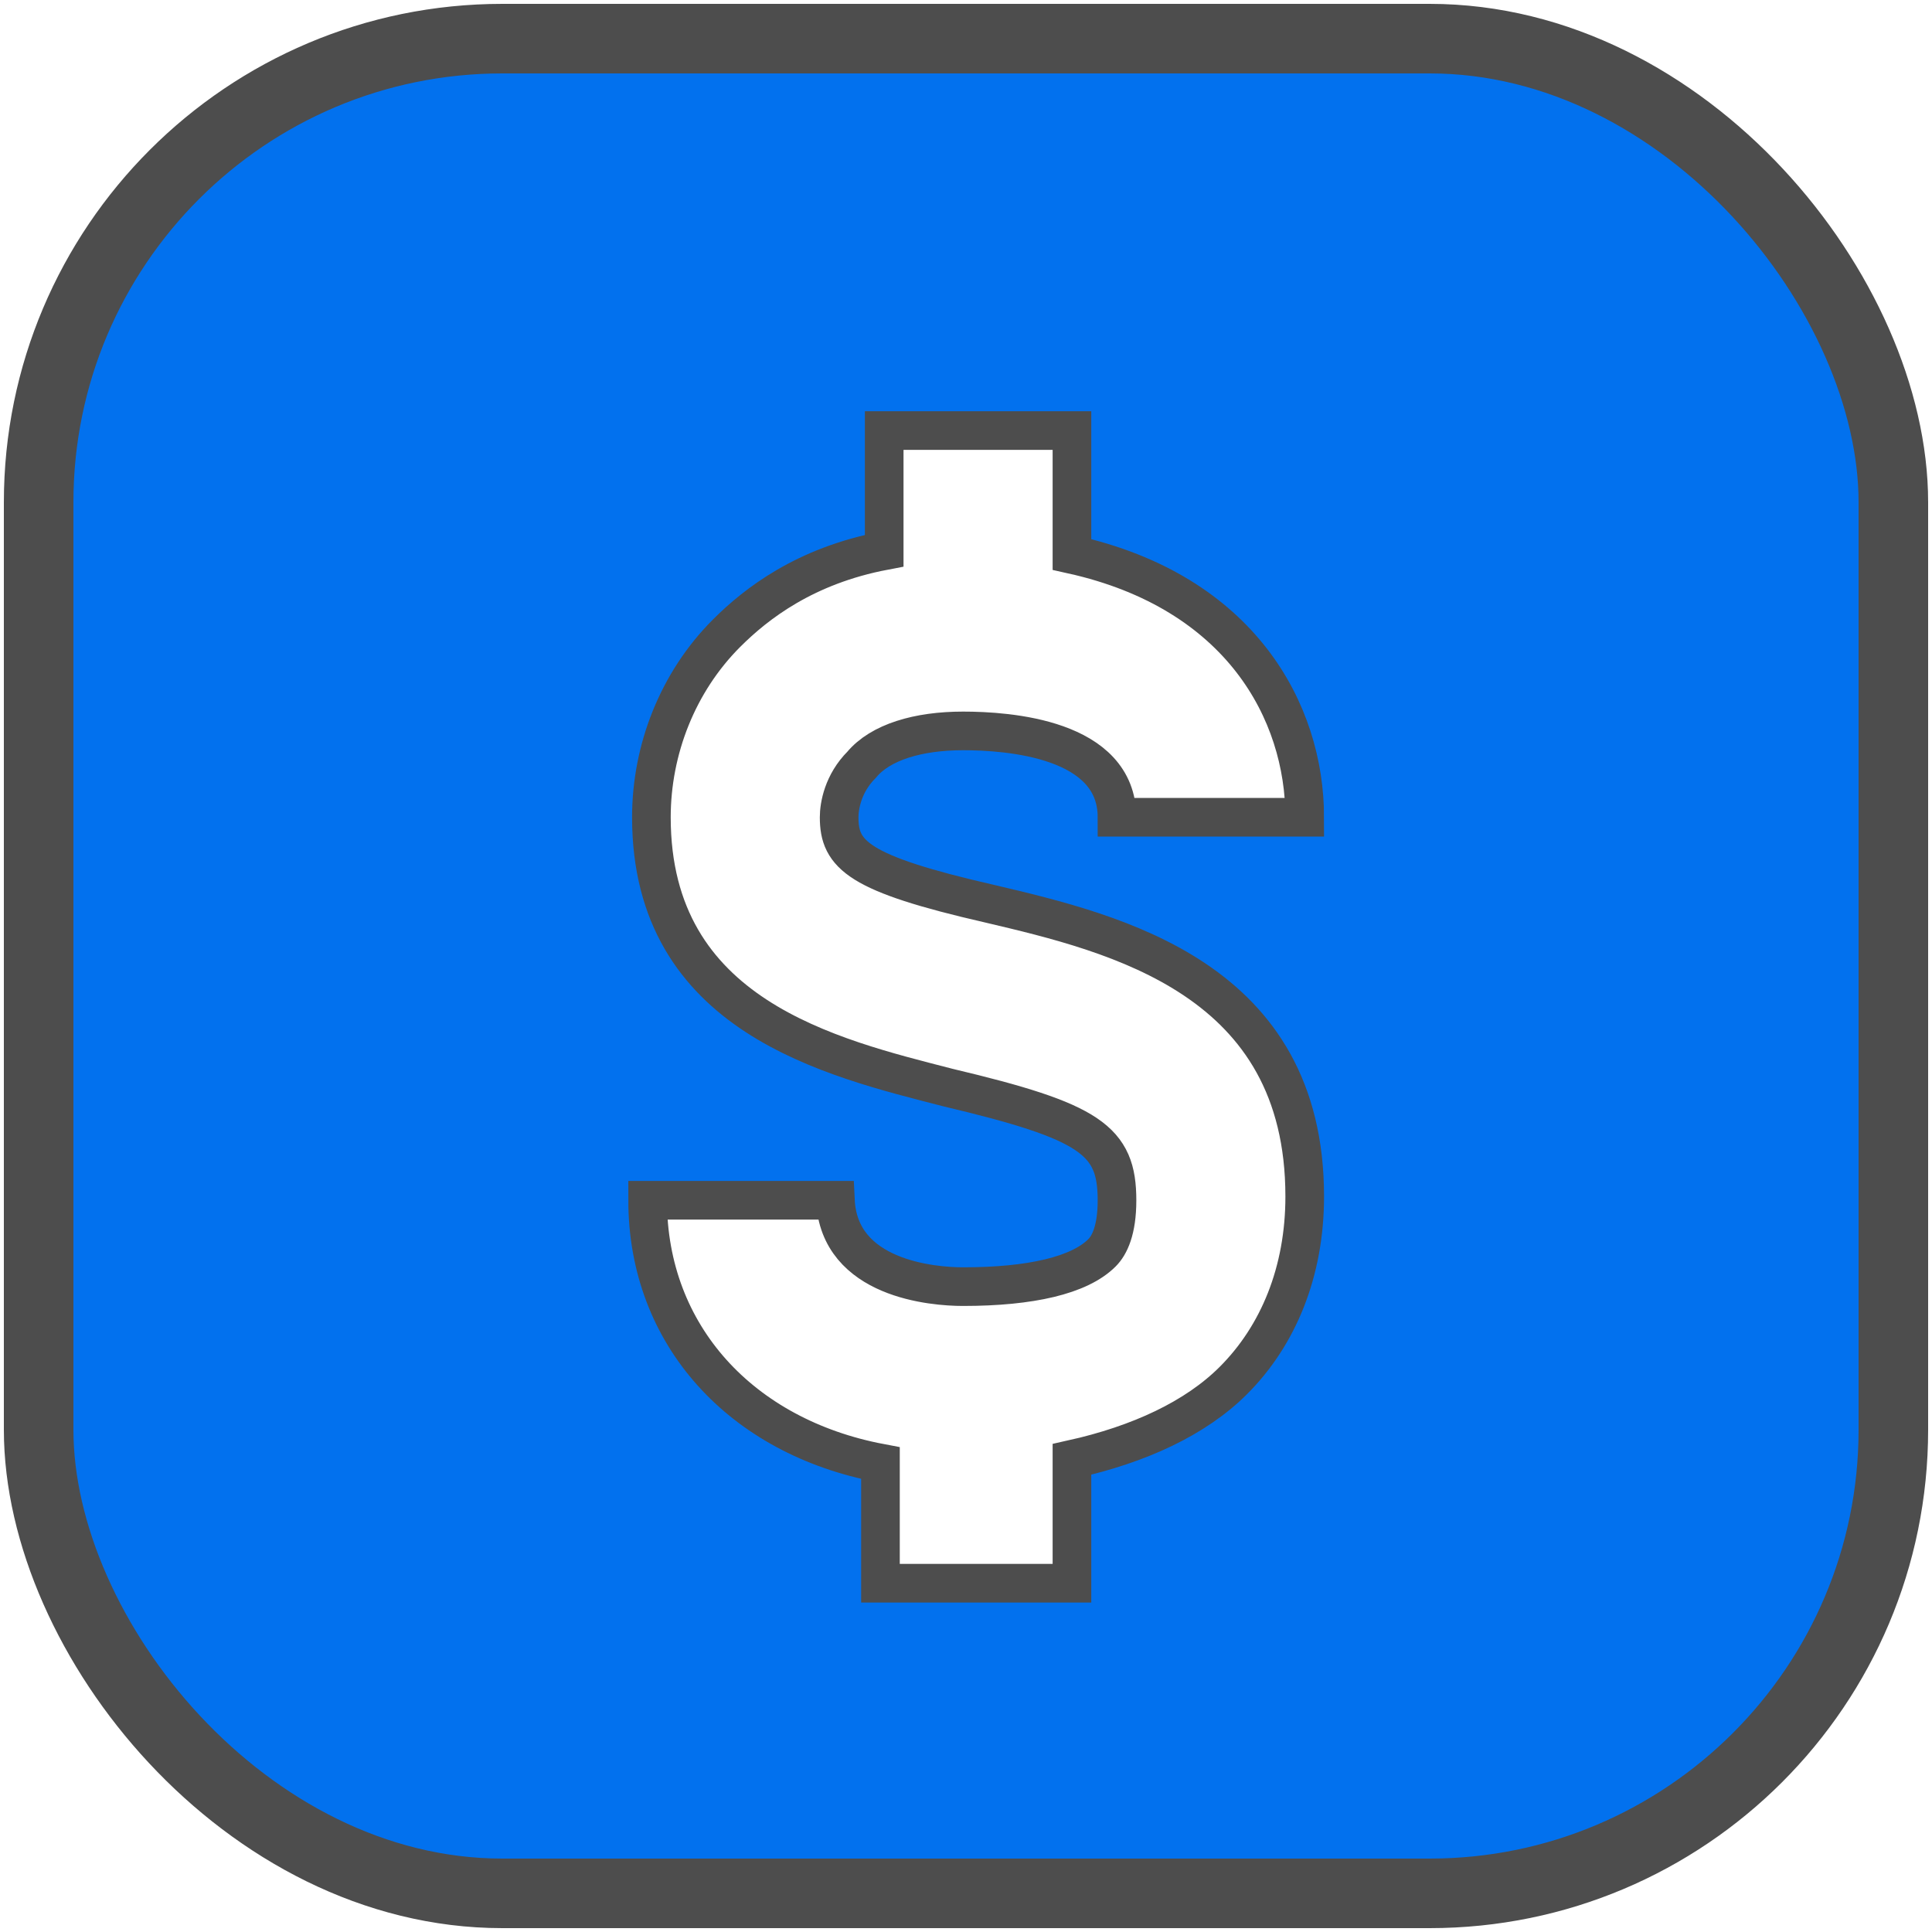<svg width="50" height="50" viewBox="0 0 50 50" fill="none" xmlns="http://www.w3.org/2000/svg">
<rect x="1" y="1" width="48" height="48" rx="12" fill="#0271EE" stroke="#4D4D4D" stroke-width="1.8"/>
<g filter="url(#filter0_d_7069_29035)">
<path d="M26.981 39.832V36.626C28.73 36.237 30.187 35.557 31.159 34.585C32.325 33.419 33.005 31.767 33.005 29.823C33.005 24.187 28.147 23.021 24.843 22.244C21.442 21.466 20.956 20.981 20.956 20.009C20.956 19.717 21.053 19.134 21.539 18.648C22.025 18.065 22.997 17.774 24.163 17.774C25.329 17.774 28.147 17.968 28.147 20.009H33.005C33.005 17.288 31.354 14.178 26.981 13.207V10H22.122V13.11C20.081 13.498 18.818 14.47 18.041 15.247C16.777 16.511 16.097 18.26 16.097 20.009C16.097 25.159 20.762 26.228 23.774 27.005C27.466 27.88 28.147 28.366 28.147 29.921C28.147 30.698 27.952 31.087 27.758 31.281C27.175 31.864 25.912 32.156 24.163 32.156C23.385 32.156 20.956 31.961 20.859 29.921H16C16 33.419 18.429 36.043 22.025 36.723V39.832H26.981Z" fill="white"/>
<path d="M26.981 39.832V36.626C28.73 36.237 30.187 35.557 31.159 34.585C32.325 33.419 33.005 31.767 33.005 29.823C33.005 24.187 28.147 23.021 24.843 22.244C21.442 21.466 20.956 20.981 20.956 20.009C20.956 19.717 21.053 19.134 21.539 18.648C22.025 18.065 22.997 17.774 24.163 17.774C25.329 17.774 28.147 17.968 28.147 20.009H33.005C33.005 17.288 31.354 14.178 26.981 13.207V10H22.122V13.11C20.081 13.498 18.818 14.47 18.041 15.247C16.777 16.511 16.097 18.26 16.097 20.009C16.097 25.159 20.762 26.228 23.774 27.005C27.466 27.88 28.147 28.366 28.147 29.921C28.147 30.698 27.952 31.087 27.758 31.281C27.175 31.864 25.912 32.156 24.163 32.156C23.385 32.156 20.956 31.961 20.859 29.921H16C16 33.419 18.429 36.043 22.025 36.723V39.832H26.981Z" stroke="#4D4D4D"/>
</g>
<defs>
<filter id="filter0_d_7069_29035" x="15.5" y="9.5" width="18.765" height="31.974" filterUnits="userSpaceOnUse" color-interpolation-filters="sRGB">
<feFlood flood-opacity="0" result="BackgroundImageFix"/>
<feColorMatrix in="SourceAlpha" type="matrix" values="0 0 0 0 0 0 0 0 0 0 0 0 0 0 0 0 0 0 127 0" result="hardAlpha"/>
<feOffset dx="0.761" dy="1.142"/>
<feComposite in2="hardAlpha" operator="out"/>
<feColorMatrix type="matrix" values="0 0 0 0 0.302 0 0 0 0 0.302 0 0 0 0 0.302 0 0 0 1 0"/>
<feBlend mode="normal" in2="BackgroundImageFix" result="effect1_dropShadow_7069_29035"/>
<feBlend mode="normal" in="SourceGraphic" in2="effect1_dropShadow_7069_29035" result="shape"/>
</filter>
</defs>
</svg>
